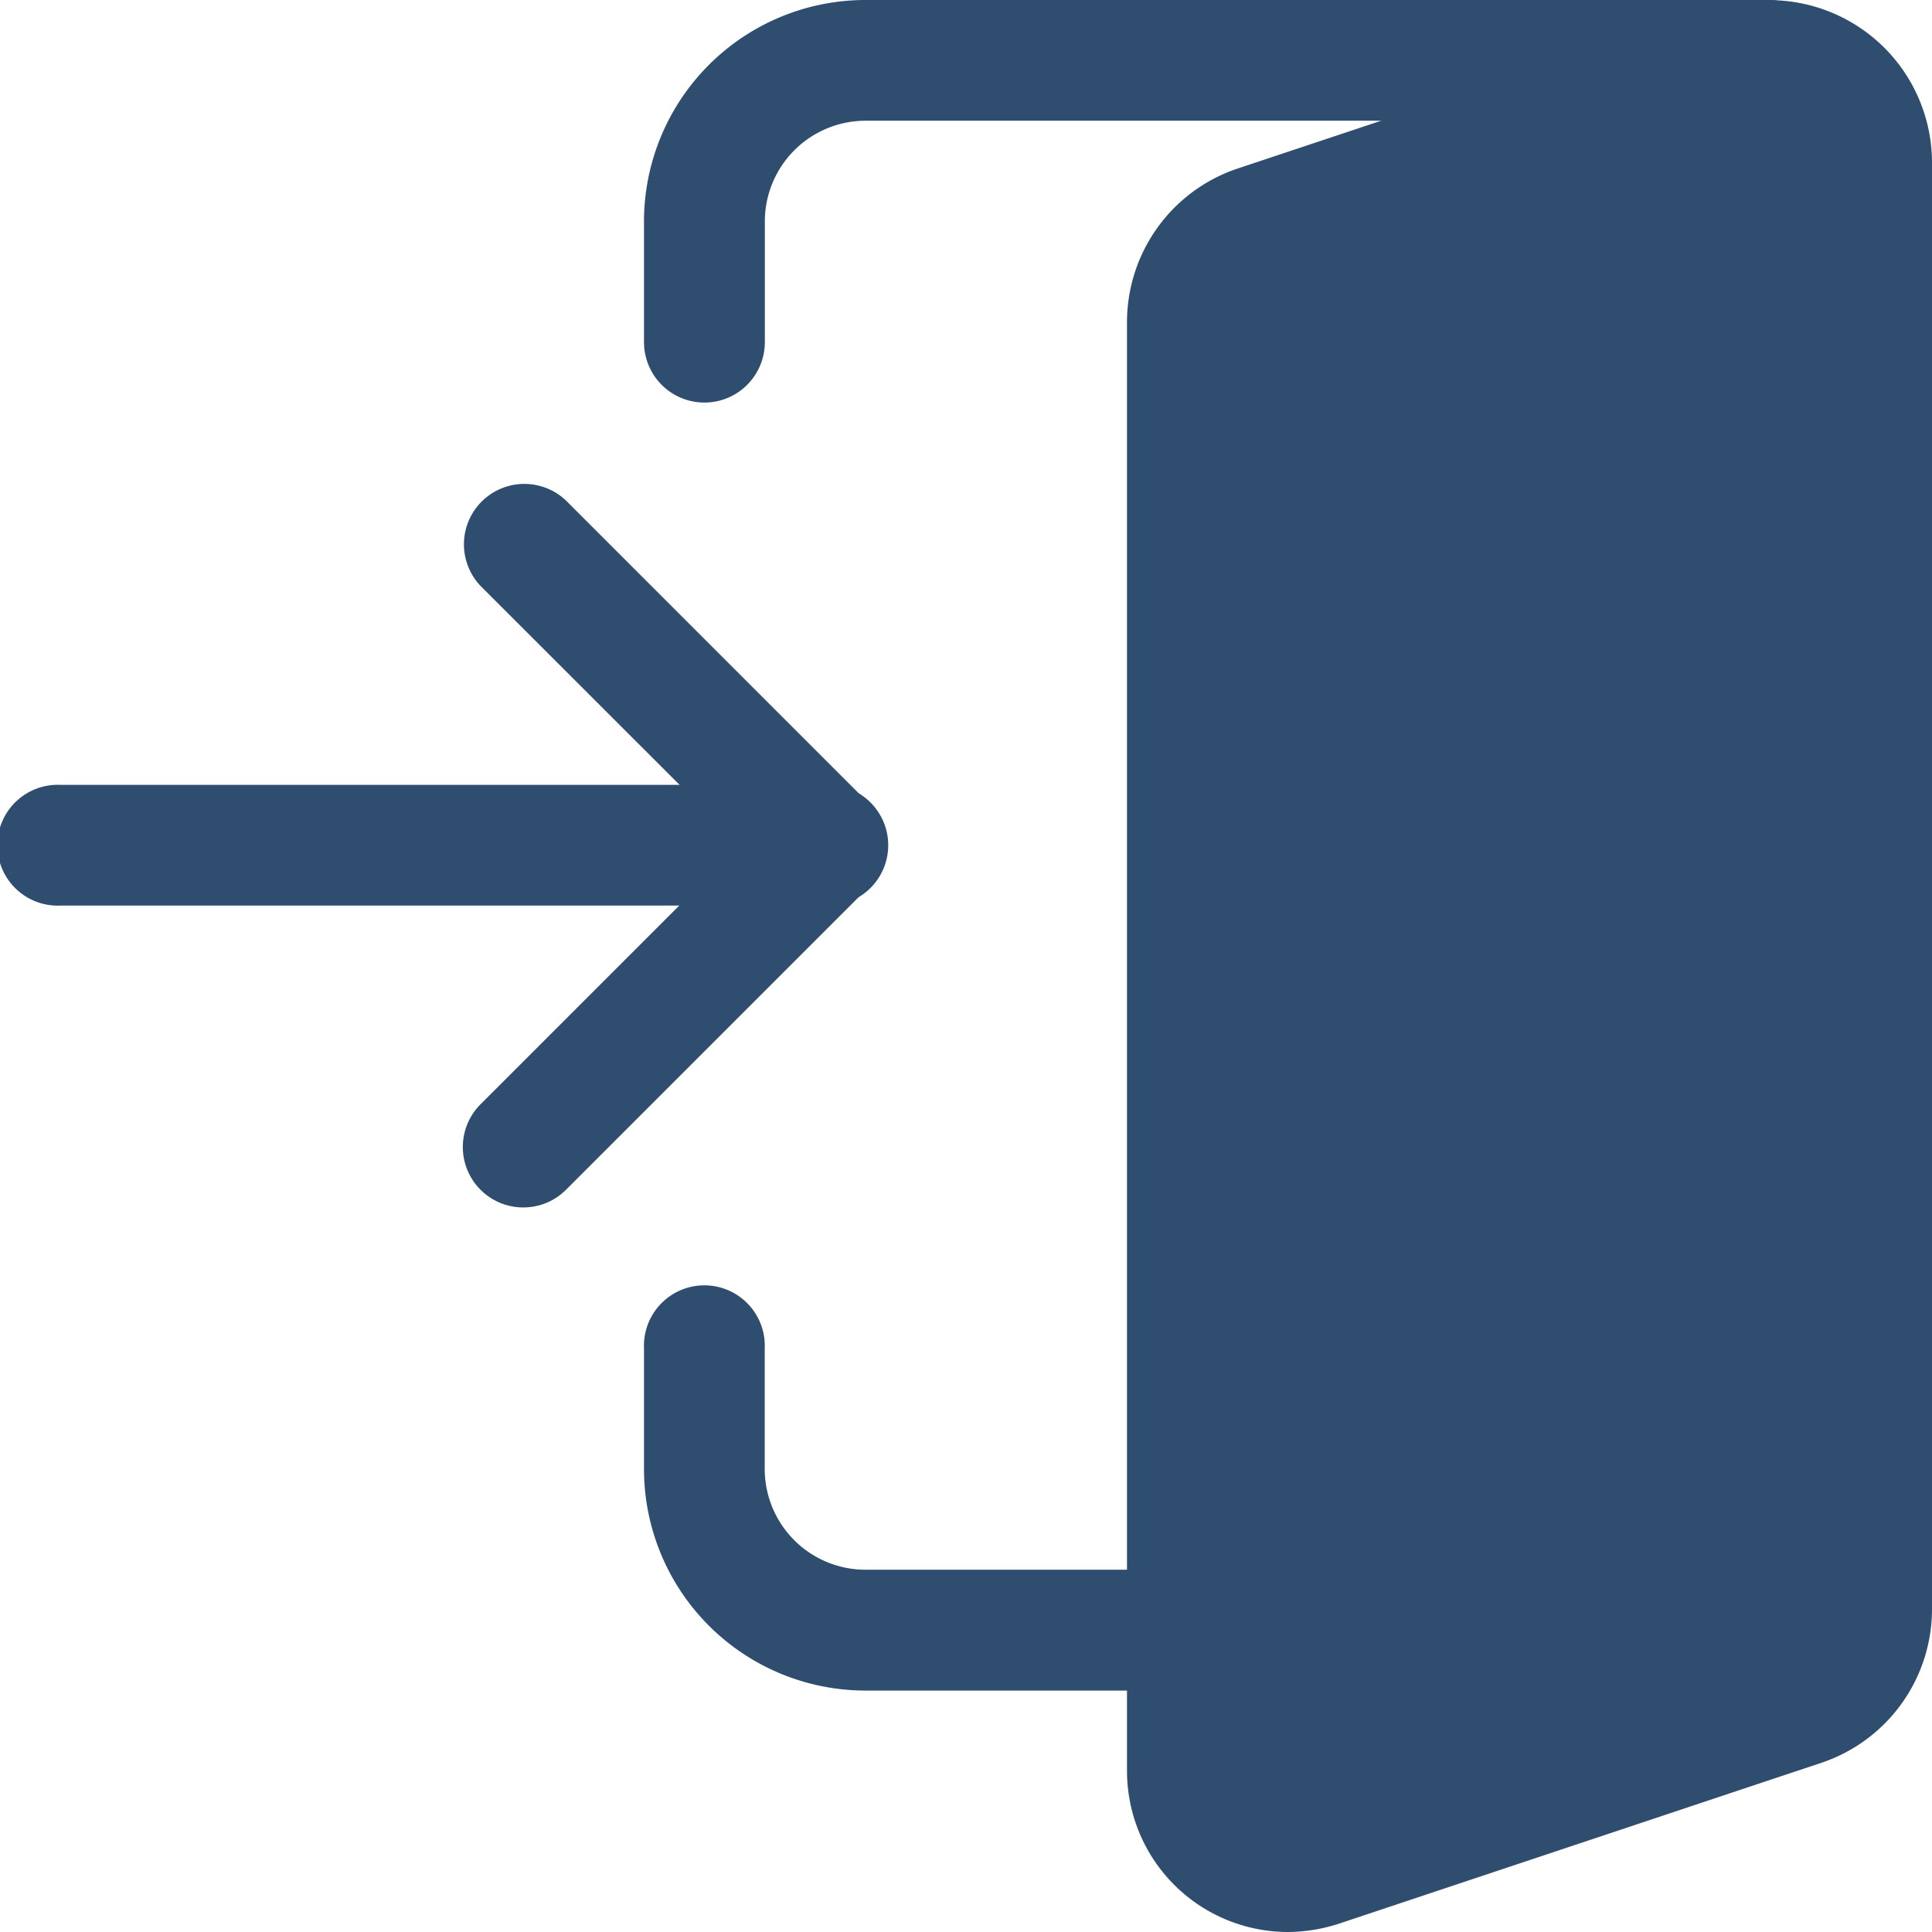 <svg height="16.5" viewBox="0 0 16.5 16.5" width="16.5" xmlns="http://www.w3.org/2000/svg"><g fill="#2f4d6f"><path d="m7.047 209.031h-6.531a.516.516 0 1 1 0-1.031h6.531a.516.516 0 1 1 0 1.031zm0 0" transform="translate(0 -201.297)"/><path d="m123.187 134.172a.516.516 0 0 1 -.364-.881l2.214-2.214-2.214-2.213a.516.516 0 0 1 .73-.729l2.578 2.578a.516.516 0 0 1 0 .73l-2.578 2.578a.515.515 0 0 1 -.366.151zm0 0" transform="translate(-118.719 -123.86)"/><path d="m300.043 16.58a1.376 1.376 0 0 1 -1.375-1.375v-12.375a1.384 1.384 0 0 1 .931-1.306l4.13-1.376a1.389 1.389 0 0 1 1.814 1.308v12.374a1.384 1.384 0 0 1 -.93 1.3l-4.132 1.378a1.439 1.439 0 0 1 -.438.072zm4.125-15.469a.4.4 0 0 0 -.123.018l-4.113 1.371a.355.355 0 0 0 -.232.329v12.376a.362.362 0 0 0 .467.326l4.113-1.372a.356.356 0 0 0 .232-.329v-12.375a.344.344 0 0 0 -.344-.344zm0 0" transform="translate(-289.043 -.08)"/><path d="m171.184 3.438a.516.516 0 0 1 -.516-.516v-1.031a1.892 1.892 0 0 1 1.891-1.891h7.734a.516.516 0 0 1 0 1.031h-7.734a.861.861 0 0 0 -.859.859v1.032a.516.516 0 0 1 -.516.516zm0 0" transform="translate(-165.168)"/><path d="m175.309 344.77h-2.75a1.892 1.892 0 0 1 -1.891-1.891v-1.031a.516.516 0 1 1 1.031 0v1.031a.861.861 0 0 0 .859.859h2.75a.516.516 0 0 1 0 1.031zm0 0" transform="translate(-165.168 -330.332)"/><path d="m286.965 14.248v13.31l-5.433 1.876v-13.608z" transform="translate(-271.224 -13.549)"/></g></svg>